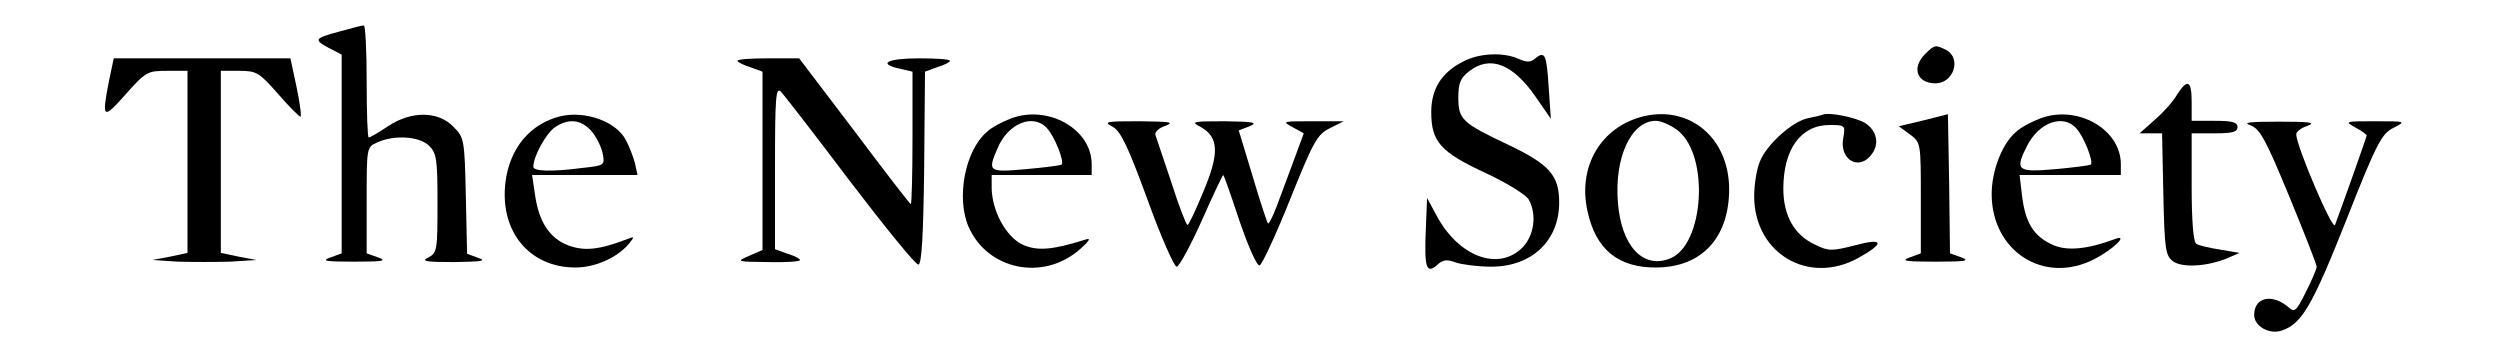 <svg preserveAspectRatio="xMidYMid meet" viewBox="0 0 600 86" height="86pt" width="600pt" xmlns="http://www.w3.org/2000/svg" version="1.0">

<g stroke="none" fill="#000000" transform="translate(0,86) scale(0.1,-0.1)">
<path d="M817 785 c-63 -17 -65 -20 -28 -40 l31 -16 0 -238 0 -239 -27 -10
c-23 -8 -12 -10 57 -10 69 0 80 2 58 10 l-28 10 0 127 c0 127 0 128 25 139 41
19 102 15 125 -8 18 -18 20 -33 20 -138 0 -113 -1 -119 -22 -130 -19 -9 -6
-11 62 -11 67 1 79 3 58 10 l-27 10 -3 139 c-3 136 -4 140 -30 166 -37 38
-101 38 -157 1 -22 -15 -43 -27 -46 -27 -3 0 -5 61 -5 135 0 74 -3 135 -7 134
-5 0 -30 -7 -56 -14z"></path>
<path d="M4620 730 c-33 -33 -19 -70 25 -70 44 0 63 60 26 80 -26 13 -28 13
-51 -10z"></path>
<path d="M3511 712 c-51 -26 -76 -65 -76 -121 0 -71 22 -96 130 -146 52 -24
98 -53 104 -64 20 -36 13 -86 -15 -115 -58 -58 -154 -22 -207 78 l-22 41 -3
-74 c-4 -93 1 -110 27 -87 14 13 24 14 45 6 15 -5 53 -10 85 -10 97 0 163 62
163 154 0 65 -23 91 -121 138 -112 53 -121 61 -121 114 0 34 5 47 26 63 50 39
105 18 160 -62 l36 -52 -5 73 c-5 81 -9 91 -32 72 -12 -10 -21 -10 -41 -1 -36
16 -94 14 -133 -7z"></path>
<path d="M261 663 c-17 -88 -14 -91 40 -30 49 55 53 57 100 57 l49 0 0 -219 0
-218 -42 -9 -43 -8 62 -4 c35 -1 91 -1 125 0 l63 4 -42 8 -43 9 0 218 0 219
44 0 c42 0 48 -4 93 -55 26 -30 51 -55 54 -55 3 0 -1 32 -9 70 l-15 70 -212 0
-212 0 -12 -57z"></path>
<path d="M1770 714 c0 -3 14 -10 30 -15 l30 -11 0 -214 0 -214 -32 -14 c-32
-14 -31 -14 45 -15 42 -1 77 1 77 5 0 3 -13 10 -30 15 l-30 11 0 196 c0 169 2
194 14 182 8 -8 83 -105 166 -215 84 -110 157 -200 164 -200 8 0 12 67 14 232
l2 231 30 11 c17 5 30 12 30 15 0 4 -34 6 -75 6 -76 0 -100 -13 -45 -25 l30
-7 0 -159 c0 -87 -2 -159 -4 -159 -2 0 -63 79 -135 175 l-133 175 -74 0 c-41
0 -74 -2 -74 -6z"></path>
<path d="M5225 633 c-9 -16 -33 -43 -53 -60 l-37 -33 27 0 27 0 3 -146 c3
-132 5 -147 23 -161 22 -16 81 -13 130 7 l30 13 -47 8 c-26 4 -52 10 -57 14
-7 4 -11 56 -11 136 l0 129 55 0 c42 0 55 3 55 15 0 12 -13 15 -55 15 l-55 0
0 45 c0 52 -10 57 -35 18z"></path>
<path d="M1345 581 c-73 -18 -122 -77 -132 -159 -14 -118 58 -204 168 -204 48
0 102 24 130 59 12 15 12 16 -6 9 -68 -26 -103 -29 -141 -15 -45 17 -71 57
-80 122 l-7 47 127 0 126 0 -6 28 c-4 15 -13 39 -21 54 -22 46 -98 73 -158 59z
m73 -34 c12 -13 24 -37 28 -53 6 -31 6 -31 -48 -37 -77 -10 -118 -8 -118 3 0
24 30 79 51 94 32 22 62 20 87 -7z"></path>
<path d="M2427 576 c-21 -8 -48 -22 -59 -33 -52 -45 -73 -157 -44 -226 45
-105 180 -133 268 -55 23 20 27 28 13 23 -79 -25 -116 -28 -151 -12 -40 19
-73 81 -74 135 l0 32 120 0 120 0 0 26 c0 84 -104 143 -193 110z m86 -24 c18
-19 42 -80 35 -87 -2 -2 -41 -7 -86 -11 -90 -8 -92 -6 -68 50 25 60 86 85 119
48z"></path>
<path d="M3945 581 c-103 -25 -159 -121 -135 -228 20 -92 74 -136 166 -135
109 1 174 72 174 189 -1 122 -94 200 -205 174z m84 -36 c74 -63 60 -272 -20
-305 -65 -27 -118 29 -126 134 -9 108 32 196 91 196 13 0 38 -11 55 -25z"></path>
<path d="M4375 585 c-5 -2 -22 -6 -37 -9 -37 -8 -98 -63 -114 -103 -8 -18 -14
-56 -14 -85 1 -137 131 -213 250 -147 65 36 61 49 -9 30 -55 -14 -63 -14 -95
2 -50 23 -76 70 -76 134 0 95 42 153 111 153 37 0 38 -1 33 -30 -11 -54 39
-82 69 -39 18 25 11 56 -17 74 -22 13 -84 26 -101 20z"></path>
<path d="M4616 571 l-59 -14 26 -19 c27 -20 27 -20 27 -153 l0 -133 -27 -10
c-22 -8 -10 -10 62 -10 71 0 84 2 63 10 l-28 10 -2 167 -3 167 -59 -15z"></path>
<path d="M4897 576 c-21 -8 -48 -22 -59 -33 -33 -28 -58 -93 -58 -149 0 -137
126 -218 246 -156 46 23 85 62 49 48 -67 -25 -116 -29 -150 -13 -45 21 -64 53
-72 116 l-6 51 122 0 121 0 0 26 c0 84 -104 143 -193 110z m86 -24 c18 -19 42
-80 35 -87 -2 -2 -41 -7 -86 -11 -91 -8 -97 -3 -67 56 29 57 87 77 118 42z"></path>
<path d="M2670 556 c20 -11 37 -47 84 -175 32 -89 64 -161 70 -161 6 0 33 50
60 110 27 61 50 110 52 110 1 0 19 -50 39 -111 22 -64 42 -108 48 -106 6 2 39
73 73 158 56 139 65 156 95 171 l34 17 -75 0 c-72 0 -74 0 -48 -14 l27 -15
-25 -68 c-14 -37 -32 -86 -41 -110 -9 -23 -18 -41 -20 -38 -2 2 -19 53 -37
114 l-33 109 26 10 c21 9 10 11 -59 12 -80 0 -83 -1 -58 -14 43 -24 45 -63 6
-155 -18 -44 -35 -80 -38 -80 -3 0 -21 46 -39 103 -19 56 -36 107 -38 113 -2
7 8 17 24 22 23 9 11 10 -62 11 -81 0 -88 -1 -65 -13z"></path>
<path d="M5402 559 c22 -9 36 -34 92 -170 36 -87 66 -164 66 -169 0 -6 -12
-33 -26 -61 -23 -46 -27 -50 -42 -36 -39 33 -82 24 -82 -19 0 -27 37 -48 67
-37 47 16 72 58 153 262 74 188 86 210 114 224 31 16 31 16 -44 16 -72 0 -74
0 -47 -15 15 -8 27 -17 27 -19 0 -4 -62 -178 -76 -215 -6 -14 -92 188 -93 217
-1 6 11 16 27 21 21 8 7 10 -68 10 -73 0 -89 -2 -68 -9z"></path>
</g>
</svg>
